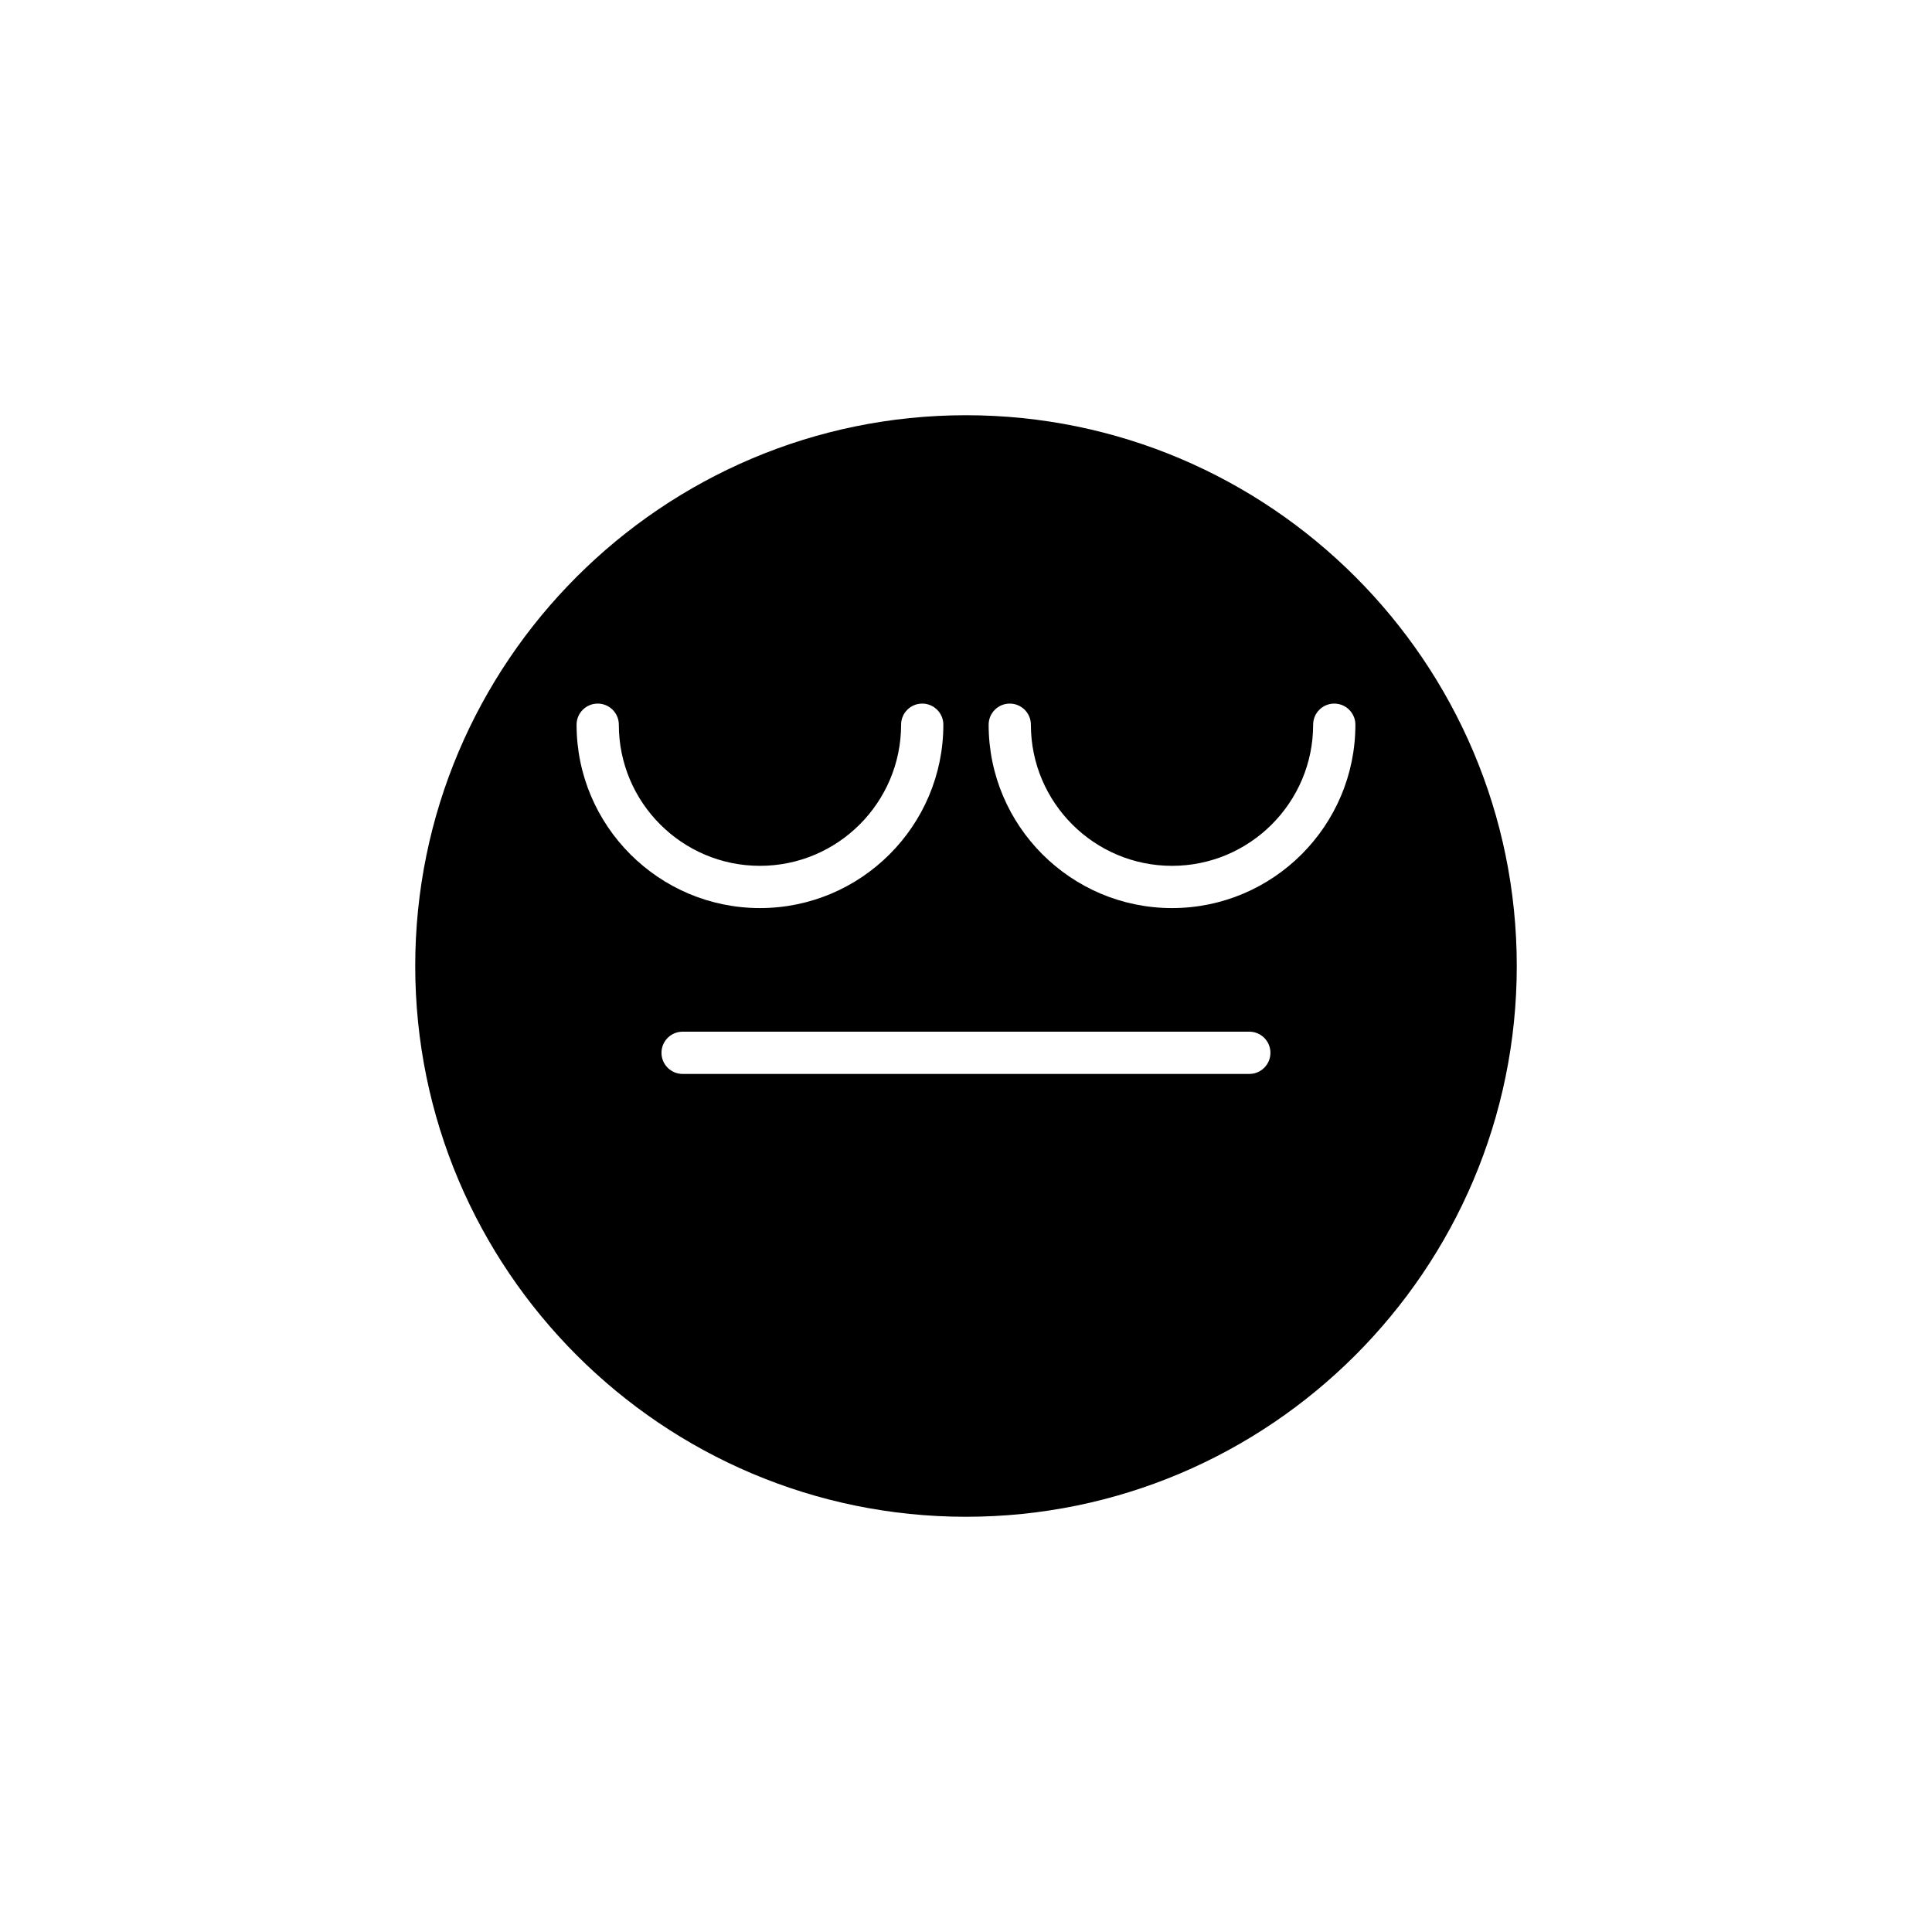 <?xml version="1.0" encoding="UTF-8"?>
<!-- Uploaded to: SVG Repo, www.svgrepo.com, Generator: SVG Repo Mixer Tools -->
<svg fill="#000000" width="800px" height="800px" version="1.1" viewBox="144 144 512 512" xmlns="http://www.w3.org/2000/svg">
 <path d="m400 254.04c-80.484 0-145.96 65.48-145.96 145.96s65.477 145.96 145.96 145.96c80.48 0 145.96-65.477 145.96-145.96s-65.477-145.96-145.96-145.96zm-103.2 82.016c0-3.094 2.508-5.598 5.598-5.598 3.09 0 5.598 2.504 5.598 5.598 0 20.621 16.777 37.398 37.402 37.398s37.402-16.777 37.402-37.398c0-3.094 2.508-5.598 5.598-5.598 3.09 0 5.598 2.504 5.598 5.598 0 26.793-21.801 48.594-48.598 48.594-26.797 0-48.598-21.801-48.598-48.594zm178.29 92.547h-150.19c-3.09 0-5.598-2.504-5.598-5.598s2.508-5.598 5.598-5.598h150.18c3.09 0 5.598 2.504 5.598 5.598 0.004 3.094-2.504 5.598-5.594 5.598zm-20.492-43.953c-26.797 0-48.598-21.801-48.598-48.594 0-3.094 2.508-5.598 5.598-5.598 3.09 0 5.598 2.504 5.598 5.598 0 20.621 16.777 37.398 37.398 37.398 20.625 0 37.402-16.777 37.402-37.398 0-3.094 2.508-5.598 5.598-5.598s5.598 2.504 5.598 5.598c0.004 26.793-21.797 48.594-48.594 48.594z"/>
</svg>